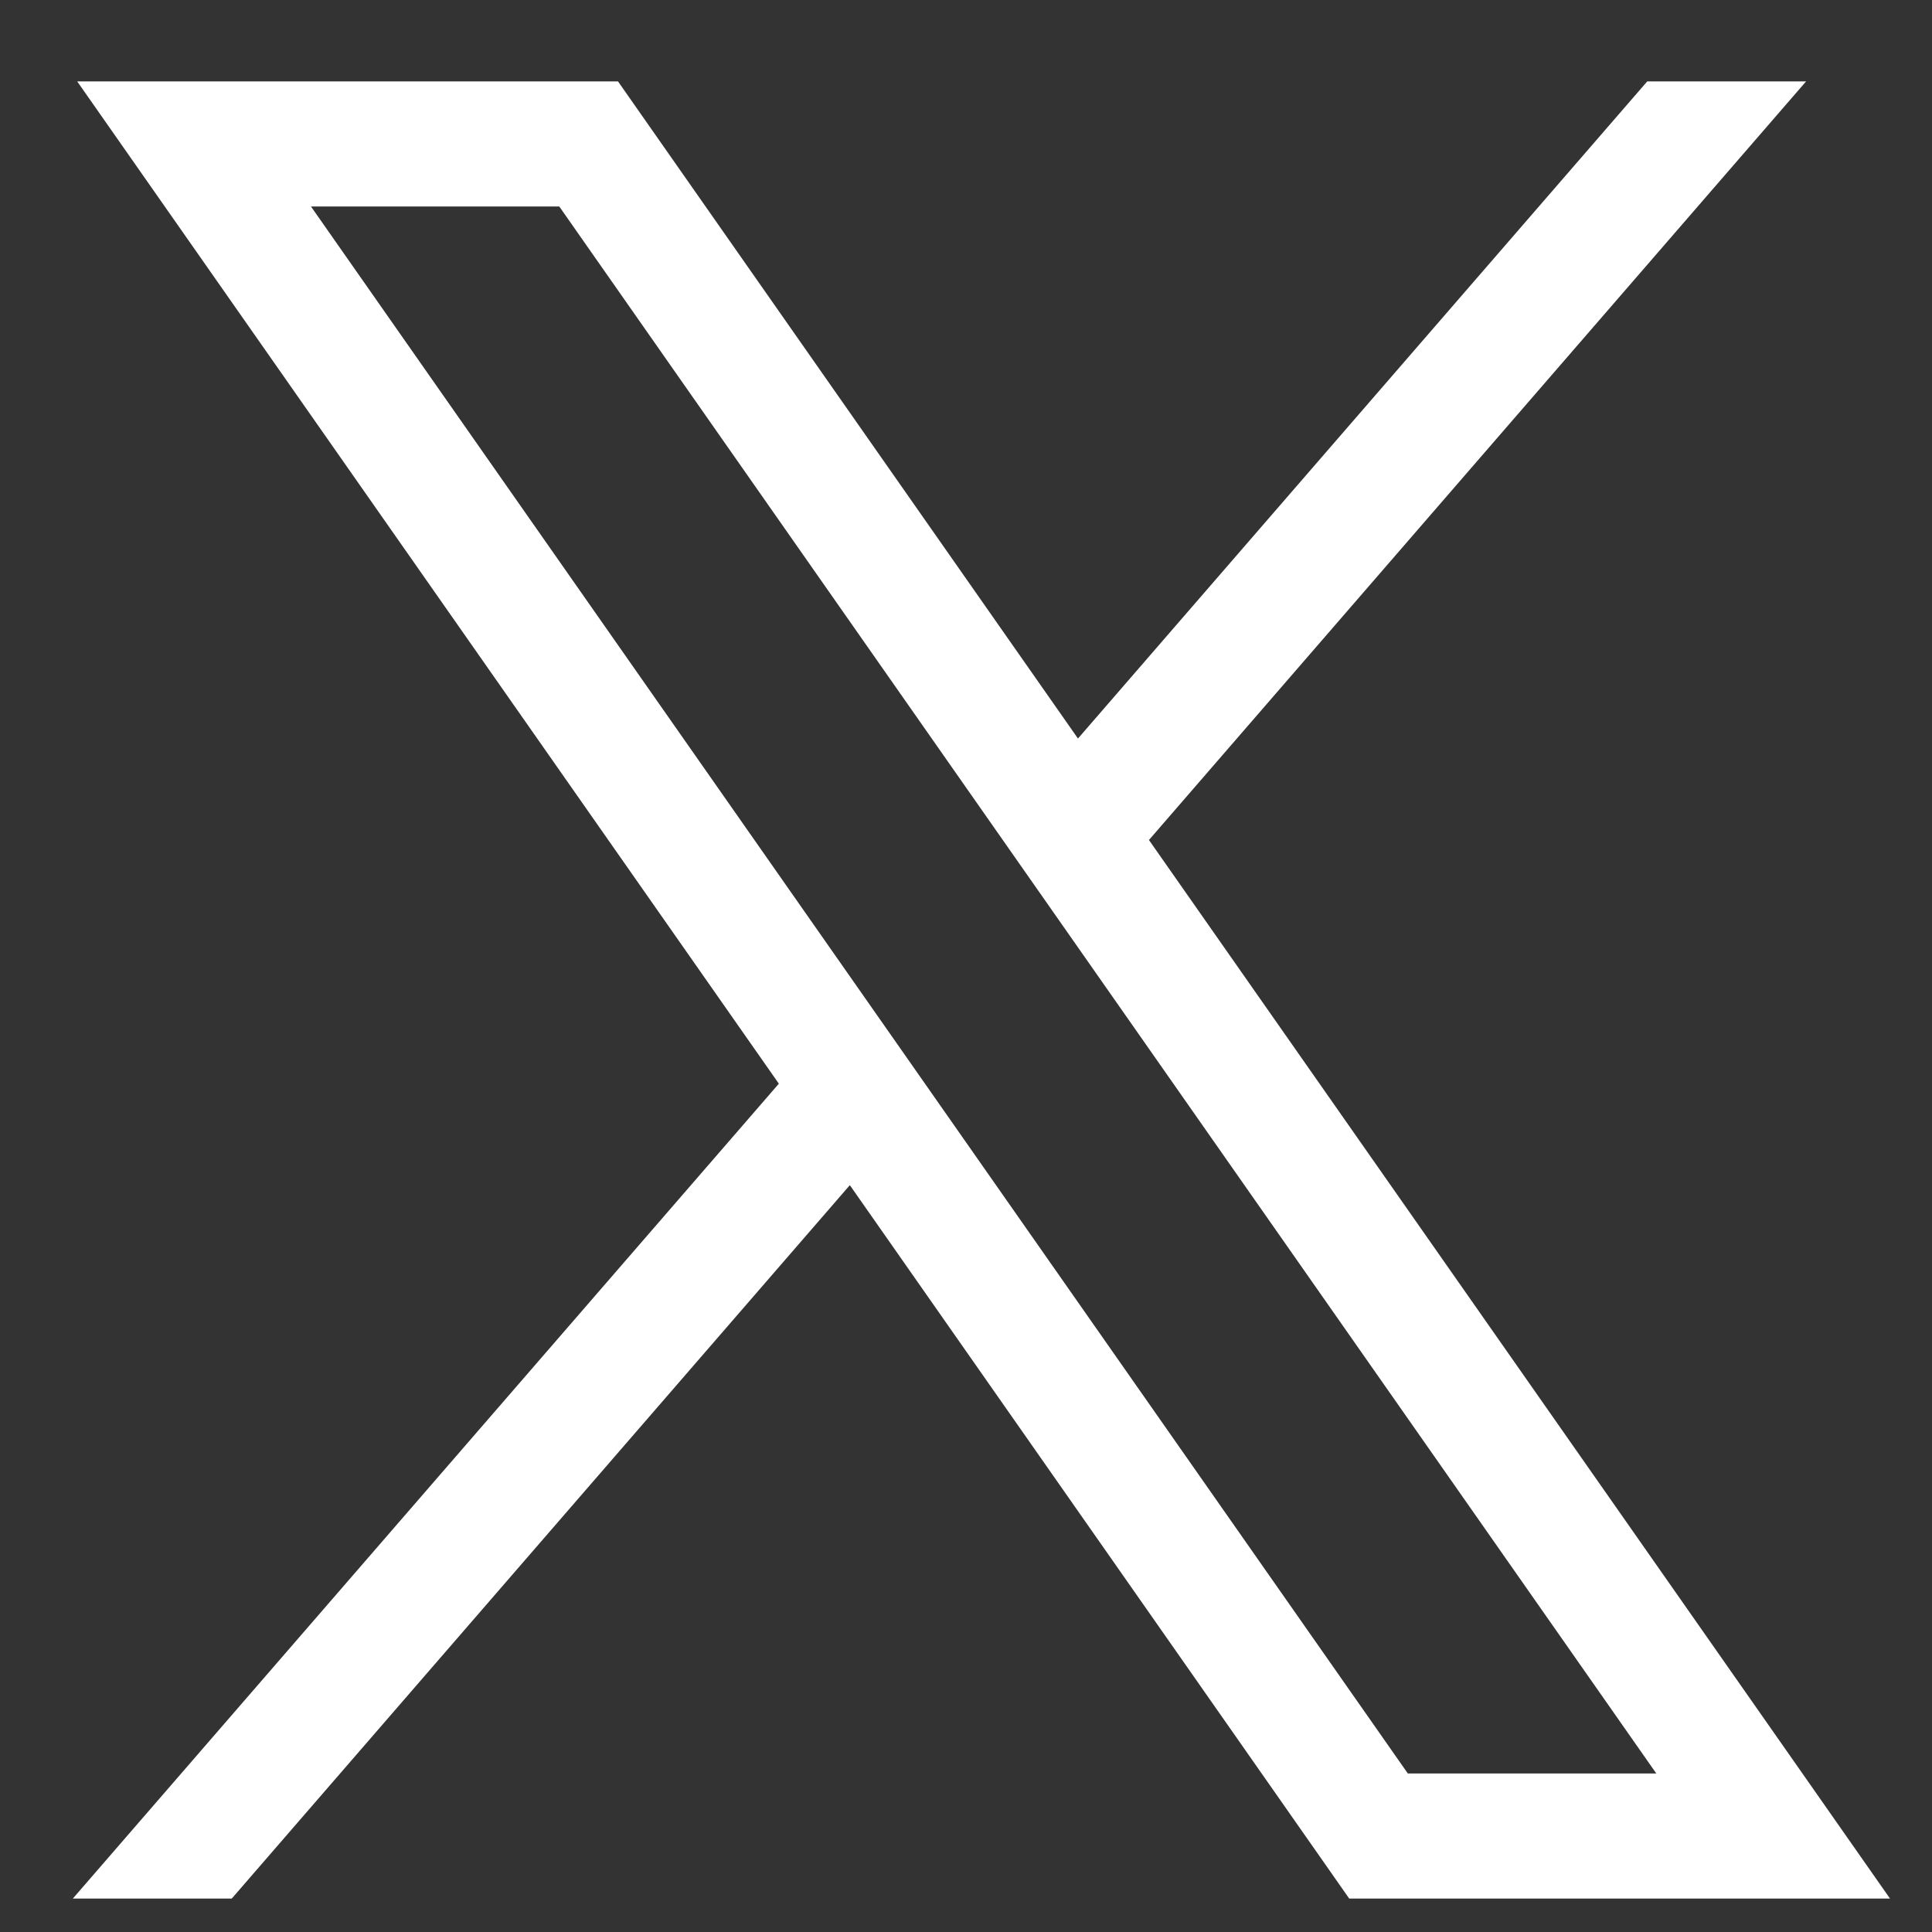 <svg width="23" height="23" viewBox="0 0 23 23" fill="none" xmlns="http://www.w3.org/2000/svg">
<rect x="0" y="0" width="23" height="23" fill="#333333" stroke="none"/>
<g clip-path="url(#clip0_2459_4857)">
<path d="M0.919 0.969L9.272 12.901L0.867 22.602H2.759L10.117 14.109L16.062 22.602H22.5L13.678 10L21.501 0.969H19.61L12.833 8.792L7.357 0.969H0.919ZM3.701 2.458H6.658L19.718 21.113H16.76L3.702 2.458H3.701Z" fill="white"/>
</g>
<defs>
<clipPath id="clip0_2459_4857">
<rect width="21.633" height="21.633" fill="white" transform="translate(0.867 0.969)"/>
</clipPath>
</defs>
</svg>
